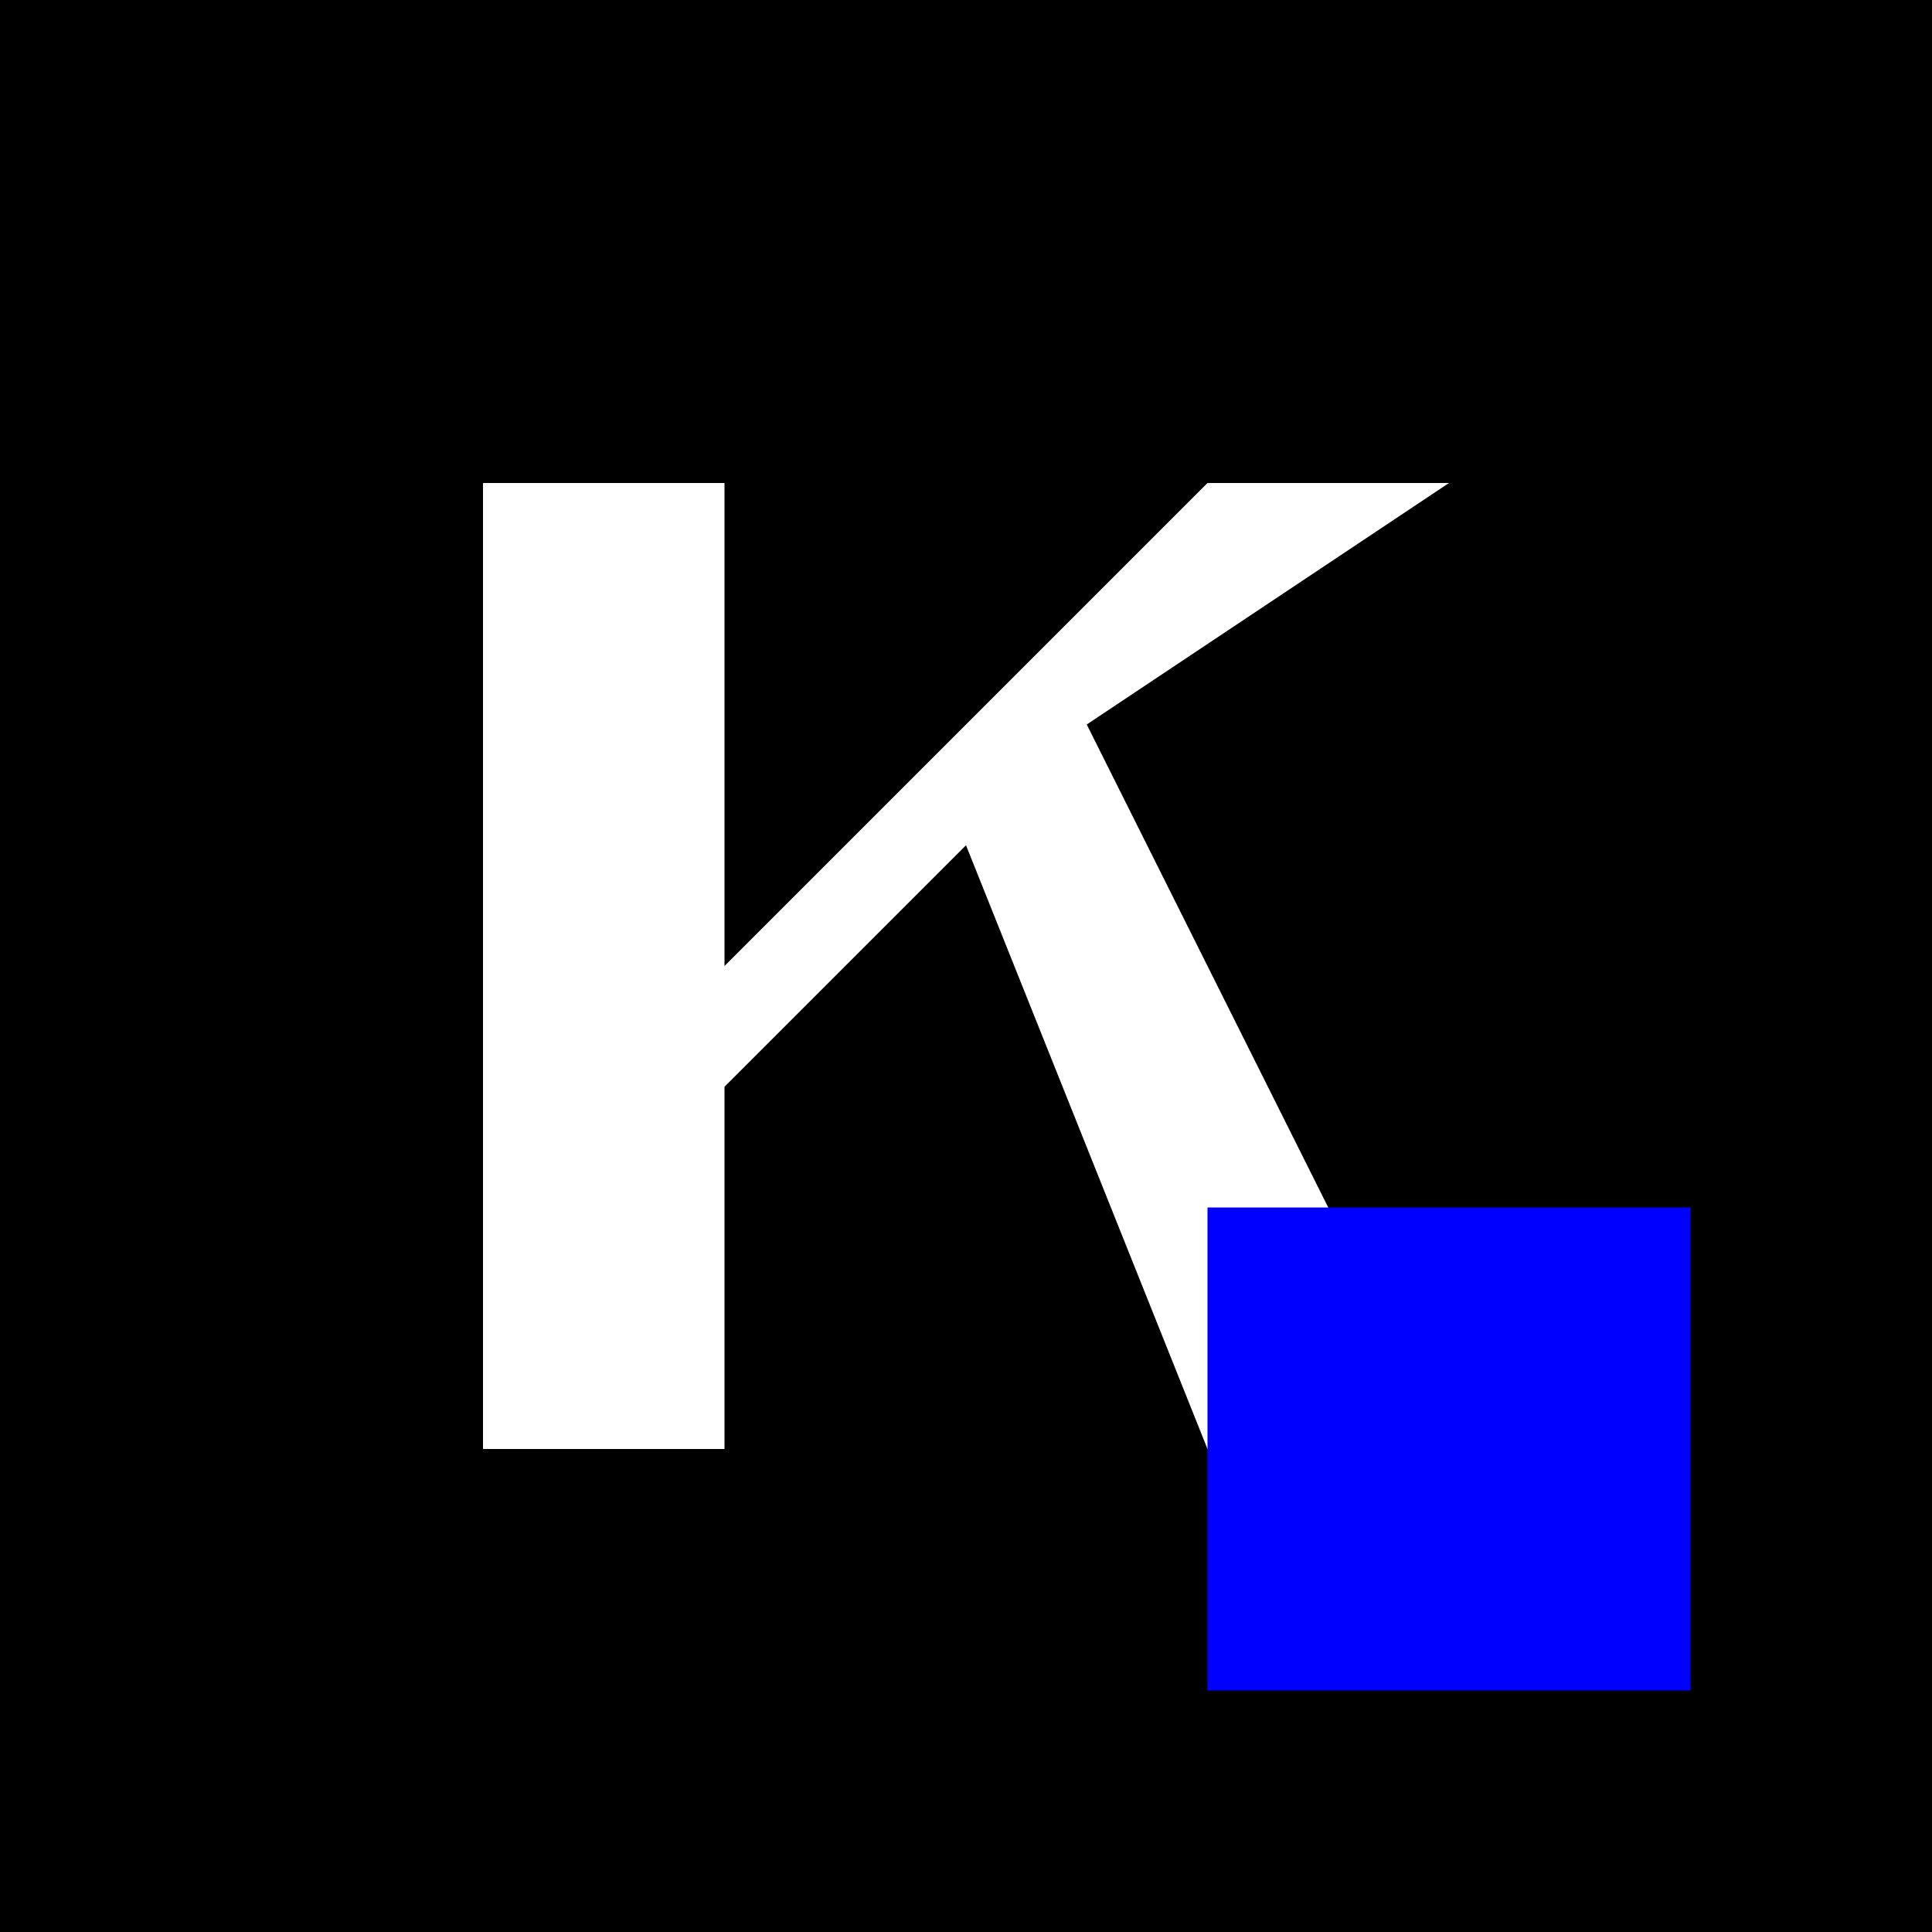 <svg width="32" height="32" viewBox="0 0 32 32" fill="none" xmlns="http://www.w3.org/2000/svg">
  <!-- Background -->
  <rect width="32" height="32" fill="currentColor" class="text-black dark:text-white"/>
  
  <!-- K letter with offset shadow -->
  <path d="M8 8V24H12V18L16 14L20 24H24L18 12L24 8H20L12 16V8H8Z" fill="white" class="dark:fill-black"/>
  
  <!-- Accent square -->
  <rect x="20" y="20" width="8" height="8" fill="#0000FF" class="dark:fill-#4DABF7"/>
  
  <!-- Border -->
  <rect x="1" y="1" width="30" height="30" stroke="currentColor" stroke-width="2" fill="none" class="text-black dark:text-white"/>
</svg>
